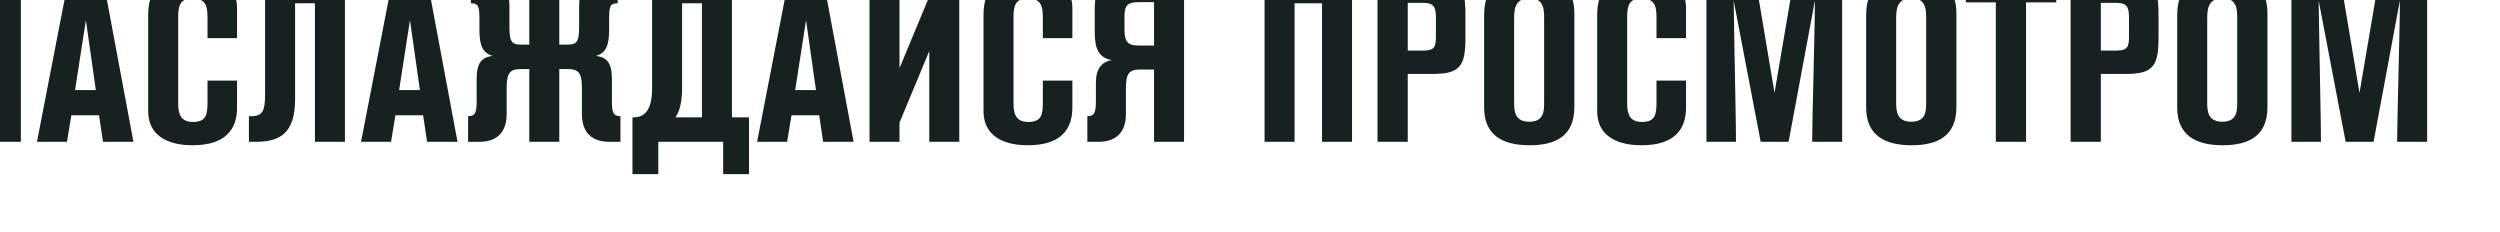 <?xml version="1.0" encoding="UTF-8" standalone="no"?> <svg xmlns="http://www.w3.org/2000/svg" xmlns:xlink="http://www.w3.org/1999/xlink" xmlns:serif="http://www.serif.com/" width="100%" height="100%" viewBox="0 0 561 52" xml:space="preserve" style="fill-rule:evenodd;clip-rule:evenodd;stroke-linejoin:round;stroke-miterlimit:2;"> <g transform="matrix(1,0,0,1,-5161.95,-16765)"> <g transform="matrix(0.366,0,0,10.714,-13521.5,-246621)"> <g transform="matrix(0.761,0,0,0.026,3542.5,24020.2)"> <g transform="matrix(185.952,0,0,185.952,62361.7,21773.8)"> <path d="M0.429,-0.706L0.299,-0.706L0.299,-0.429L0.18,-0.429L0.18,-0.706L0.05,-0.706L0.05,-0L0.18,-0L0.18,-0.323L0.299,-0.323L0.299,-0L0.429,-0L0.429,-0.706Z" style="fill:rgb(23,33,33);fill-rule:nonzero;"></path> </g> <g transform="matrix(185.952,0,0,185.952,62452.6,21773.8)"> <path d="M0.296,-0.706L0.147,-0.706L0.01,-0L0.14,-0L0.159,-0.115L0.279,-0.115L0.296,-0L0.428,-0L0.296,-0.706ZM0.175,-0.224L0.222,-0.527L0.265,-0.224L0.175,-0.224Z" style="fill:rgb(23,33,33);fill-rule:nonzero;"></path> </g> <g transform="matrix(185.952,0,0,185.952,62535.7,21773.8)"> <path d="M0.302,-0.173C0.302,-0.12 0.298,-0.086 0.239,-0.086C0.186,-0.086 0.175,-0.12 0.175,-0.166L0.175,-0.544C0.175,-0.591 0.186,-0.621 0.235,-0.621C0.293,-0.621 0.302,-0.591 0.302,-0.538L0.302,-0.449L0.43,-0.449L0.43,-0.58C0.43,-0.676 0.353,-0.721 0.242,-0.721C0.101,-0.721 0.045,-0.661 0.045,-0.55L0.045,-0.134C0.045,0.006 0.186,0.015 0.237,0.015C0.381,0.015 0.43,-0.055 0.43,-0.148L0.43,-0.265L0.302,-0.265L0.302,-0.173Z" style="fill:rgb(23,33,33);fill-rule:nonzero;"></path> </g> <g transform="matrix(185.952,0,0,185.952,62622.8,21773.8)"> <path d="M0.083,-0.706L0.083,-0.206C0.083,-0.139 0.075,-0.111 0.024,-0.111L0.013,-0.111L0.013,-0L0.044,-0C0.147,-0 0.213,-0.037 0.213,-0.184L0.213,-0.6L0.299,-0.6L0.299,-0L0.429,-0L0.429,-0.706L0.083,-0.706Z" style="fill:rgb(23,33,33);fill-rule:nonzero;"></path> </g> <g transform="matrix(185.952,0,0,185.952,62713.7,21773.8)"> <path d="M0.296,-0.706L0.147,-0.706L0.01,-0L0.14,-0L0.159,-0.115L0.279,-0.115L0.296,-0L0.428,-0L0.296,-0.706ZM0.175,-0.224L0.222,-0.527L0.265,-0.224L0.175,-0.224Z" style="fill:rgb(23,33,33);fill-rule:nonzero;"></path> </g> <g transform="matrix(185.952,0,0,185.952,62796.8,21773.8)"> <path d="M0.292,-0.421L0.255,-0.421C0.208,-0.421 0.206,-0.444 0.206,-0.512L0.206,-0.589C0.206,-0.682 0.15,-0.706 0.088,-0.706L0.039,-0.706L0.039,-0.6C0.071,-0.6 0.076,-0.589 0.076,-0.53L0.076,-0.485C0.076,-0.417 0.09,-0.385 0.133,-0.372C0.089,-0.367 0.064,-0.345 0.064,-0.274L0.064,-0.178C0.064,-0.129 0.059,-0.111 0.027,-0.111L0.027,-0L0.077,-0C0.146,-0 0.194,-0.036 0.194,-0.12L0.194,-0.232C0.194,-0.297 0.207,-0.315 0.255,-0.315L0.292,-0.315L0.292,-0L0.422,-0L0.422,-0.315L0.459,-0.315C0.507,-0.315 0.52,-0.297 0.52,-0.232L0.52,-0.12C0.52,-0.036 0.568,-0 0.637,-0L0.687,-0L0.687,-0.111C0.655,-0.111 0.65,-0.129 0.65,-0.178L0.65,-0.274C0.65,-0.345 0.625,-0.367 0.581,-0.372C0.624,-0.385 0.638,-0.417 0.638,-0.485L0.638,-0.53C0.638,-0.589 0.643,-0.6 0.675,-0.6L0.675,-0.706L0.626,-0.706C0.564,-0.706 0.508,-0.682 0.508,-0.589L0.508,-0.512C0.508,-0.444 0.506,-0.421 0.459,-0.421L0.422,-0.421L0.422,-0.706L0.292,-0.706L0.292,-0.421Z" style="fill:rgb(23,33,33);fill-rule:nonzero;"></path> </g> <g transform="matrix(185.952,0,0,185.952,62933.3,21773.8)"> <path d="M0.398,0.14L0.51,0.14L0.51,-0.106L0.436,-0.106L0.436,-0.706L0.09,-0.706L0.09,-0.231C0.09,-0.144 0.062,-0.106 0.011,-0.106L0.005,-0.106L0.005,0.14L0.117,0.14L0.117,-0L0.398,-0L0.398,0.14ZM0.306,-0.6L0.306,-0.106L0.191,-0.106C0.212,-0.133 0.22,-0.184 0.22,-0.231L0.22,-0.6L0.306,-0.6Z" style="fill:rgb(23,33,33);fill-rule:nonzero;"></path> </g> <g transform="matrix(185.952,0,0,185.952,63032.8,21773.8)"> <path d="M0.296,-0.706L0.147,-0.706L0.01,-0L0.14,-0L0.159,-0.115L0.279,-0.115L0.296,-0L0.428,-0L0.296,-0.706ZM0.175,-0.224L0.222,-0.527L0.265,-0.224L0.175,-0.224Z" style="fill:rgb(23,33,33);fill-rule:nonzero;"></path> </g> <g transform="matrix(185.952,0,0,185.952,63115.9,21773.8)"> <path d="M0.439,-0.706L0.309,-0.706L0.309,-0.629L0.18,-0.319L0.18,-0.706L0.05,-0.706L0.05,-0L0.18,-0L0.18,-0.083L0.309,-0.393L0.309,-0L0.439,-0L0.439,-0.706ZM0.115,-0.86C0.115,-0.791 0.146,-0.746 0.244,-0.746C0.344,-0.746 0.375,-0.791 0.375,-0.86L0.283,-0.86C0.283,-0.823 0.273,-0.806 0.244,-0.806C0.216,-0.806 0.206,-0.823 0.206,-0.86L0.115,-0.86Z" style="fill:rgb(23,33,33);fill-rule:nonzero;"></path> </g> <g transform="matrix(185.952,0,0,185.952,63208.7,21773.8)"> <path d="M0.302,-0.173C0.302,-0.12 0.298,-0.086 0.239,-0.086C0.186,-0.086 0.175,-0.12 0.175,-0.166L0.175,-0.544C0.175,-0.591 0.186,-0.621 0.235,-0.621C0.293,-0.621 0.302,-0.591 0.302,-0.538L0.302,-0.449L0.43,-0.449L0.43,-0.58C0.43,-0.676 0.353,-0.721 0.242,-0.721C0.101,-0.721 0.045,-0.661 0.045,-0.55L0.045,-0.134C0.045,0.006 0.186,0.015 0.237,0.015C0.381,0.015 0.43,-0.055 0.43,-0.148L0.43,-0.265L0.302,-0.265L0.302,-0.173Z" style="fill:rgb(23,33,33);fill-rule:nonzero;"></path> </g> <g transform="matrix(185.952,0,0,185.952,63295.7,21773.8)"> <path d="M0.133,-0.354C0.09,-0.347 0.064,-0.317 0.064,-0.256L0.064,-0.178C0.064,-0.129 0.059,-0.111 0.027,-0.111L0.027,-0L0.077,-0C0.146,-0 0.194,-0.036 0.194,-0.12L0.194,-0.23C0.194,-0.295 0.207,-0.313 0.255,-0.313L0.316,-0.313L0.316,-0L0.446,-0L0.446,-0.706L0.186,-0.706C0.099,-0.706 0.059,-0.667 0.059,-0.58L0.059,-0.472C0.059,-0.404 0.077,-0.363 0.133,-0.354ZM0.248,-0.417C0.203,-0.417 0.188,-0.433 0.188,-0.484L0.188,-0.547C0.188,-0.591 0.203,-0.605 0.248,-0.605L0.316,-0.605L0.316,-0.417L0.248,-0.417Z" style="fill:rgb(23,33,33);fill-rule:nonzero;"></path> </g> <g transform="matrix(185.952,0,0,185.952,63434.2,21773.8)"> <path d="M0.429,-0.706L0.05,-0.706L0.05,-0L0.18,-0L0.18,-0.6L0.299,-0.6L0.299,-0L0.429,-0L0.429,-0.706Z" style="fill:rgb(23,33,33);fill-rule:nonzero;"></path> </g> <g transform="matrix(185.952,0,0,185.952,63525.2,21773.8)"> <path d="M0.05,-0L0.181,-0L0.181,-0.294L0.291,-0.294C0.411,-0.294 0.431,-0.332 0.431,-0.454L0.431,-0.547C0.431,-0.622 0.429,-0.706 0.311,-0.706L0.05,-0.706L0.05,-0ZM0.247,-0.602C0.299,-0.602 0.303,-0.579 0.303,-0.532L0.303,-0.458C0.303,-0.414 0.299,-0.395 0.247,-0.395L0.181,-0.395L0.181,-0.602L0.247,-0.602Z" style="fill:rgb(23,33,33);fill-rule:nonzero;"></path> </g> <g transform="matrix(185.952,0,0,185.952,63612.2,21773.8)"> <path d="M0.044,-0.148C0.044,-0.031 0.121,0.015 0.241,0.015C0.355,0.015 0.435,-0.026 0.435,-0.15L0.435,-0.559C0.435,-0.67 0.361,-0.721 0.242,-0.721C0.09,-0.721 0.044,-0.652 0.044,-0.547L0.044,-0.148ZM0.304,-0.17C0.304,-0.135 0.304,-0.087 0.24,-0.087C0.176,-0.087 0.174,-0.133 0.174,-0.173L0.174,-0.529C0.174,-0.568 0.174,-0.622 0.241,-0.622C0.304,-0.622 0.304,-0.571 0.304,-0.534L0.304,-0.17Z" style="fill:rgb(23,33,33);fill-rule:nonzero;"></path> </g> <g transform="matrix(185.952,0,0,185.952,63703.1,21773.8)"> <path d="M0.302,-0.173C0.302,-0.12 0.298,-0.086 0.239,-0.086C0.186,-0.086 0.175,-0.12 0.175,-0.166L0.175,-0.544C0.175,-0.591 0.186,-0.621 0.235,-0.621C0.293,-0.621 0.302,-0.591 0.302,-0.538L0.302,-0.449L0.43,-0.449L0.43,-0.58C0.43,-0.676 0.353,-0.721 0.242,-0.721C0.101,-0.721 0.045,-0.661 0.045,-0.55L0.045,-0.134C0.045,0.006 0.186,0.015 0.237,0.015C0.381,0.015 0.43,-0.055 0.43,-0.148L0.43,-0.265L0.302,-0.265L0.302,-0.173Z" style="fill:rgb(23,33,33);fill-rule:nonzero;"></path> </g> <g transform="matrix(185.952,0,0,185.952,63790.2,21773.8)"> <path d="M0.638,-0.706L0.429,-0.706L0.345,-0.212L0.262,-0.706L0.05,-0.706L0.05,-0L0.178,-0C0.178,-0.088 0.174,-0.24 0.172,-0.371L0.168,-0.612L0.285,-0L0.406,-0L0.52,-0.612C0.52,-0.539 0.516,-0.387 0.513,-0.251C0.511,-0.172 0.509,-0.088 0.508,-0L0.638,-0L0.638,-0.706Z" style="fill:rgb(23,33,33);fill-rule:nonzero;"></path> </g> <g transform="matrix(185.952,0,0,185.952,63920,21773.8)"> <path d="M0.044,-0.148C0.044,-0.031 0.121,0.015 0.241,0.015C0.355,0.015 0.435,-0.026 0.435,-0.15L0.435,-0.559C0.435,-0.67 0.361,-0.721 0.242,-0.721C0.09,-0.721 0.044,-0.652 0.044,-0.547L0.044,-0.148ZM0.304,-0.17C0.304,-0.135 0.304,-0.087 0.24,-0.087C0.176,-0.087 0.174,-0.133 0.174,-0.173L0.174,-0.529C0.174,-0.568 0.174,-0.622 0.241,-0.622C0.304,-0.622 0.304,-0.571 0.304,-0.534L0.304,-0.17Z" style="fill:rgb(23,33,33);fill-rule:nonzero;"></path> </g> <g transform="matrix(185.952,0,0,185.952,64008.1,21773.8)"> <path d="M0.394,-0.706L0.002,-0.706L0.002,-0.604L0.132,-0.604L0.132,-0L0.263,-0L0.263,-0.604L0.394,-0.604L0.394,-0.706Z" style="fill:rgb(23,33,33);fill-rule:nonzero;"></path> </g> <g transform="matrix(185.952,0,0,185.952,64083.6,21773.8)"> <path d="M0.05,-0L0.181,-0L0.181,-0.294L0.291,-0.294C0.411,-0.294 0.431,-0.332 0.431,-0.454L0.431,-0.547C0.431,-0.622 0.429,-0.706 0.311,-0.706L0.05,-0.706L0.05,-0ZM0.247,-0.602C0.299,-0.602 0.303,-0.579 0.303,-0.532L0.303,-0.458C0.303,-0.414 0.299,-0.395 0.247,-0.395L0.181,-0.395L0.181,-0.602L0.247,-0.602Z" style="fill:rgb(23,33,33);fill-rule:nonzero;"></path> </g> <g transform="matrix(185.952,0,0,185.952,64170.6,21773.8)"> <path d="M0.044,-0.148C0.044,-0.031 0.121,0.015 0.241,0.015C0.355,0.015 0.435,-0.026 0.435,-0.15L0.435,-0.559C0.435,-0.67 0.361,-0.721 0.242,-0.721C0.09,-0.721 0.044,-0.652 0.044,-0.547L0.044,-0.148ZM0.304,-0.17C0.304,-0.135 0.304,-0.087 0.24,-0.087C0.176,-0.087 0.174,-0.133 0.174,-0.173L0.174,-0.529C0.174,-0.568 0.174,-0.622 0.241,-0.622C0.304,-0.622 0.304,-0.571 0.304,-0.534L0.304,-0.17Z" style="fill:rgb(23,33,33);fill-rule:nonzero;"></path> </g> <g transform="matrix(185.952,0,0,185.952,64261.5,21773.8)"> <path d="M0.638,-0.706L0.429,-0.706L0.345,-0.212L0.262,-0.706L0.05,-0.706L0.05,-0L0.178,-0C0.178,-0.088 0.174,-0.24 0.172,-0.371L0.168,-0.612L0.285,-0L0.406,-0L0.52,-0.612C0.52,-0.539 0.516,-0.387 0.513,-0.251C0.511,-0.172 0.509,-0.088 0.508,-0L0.638,-0L0.638,-0.706Z" style="fill:rgb(23,33,33);fill-rule:nonzero;"></path> </g> </g> </g> </g> </svg> 